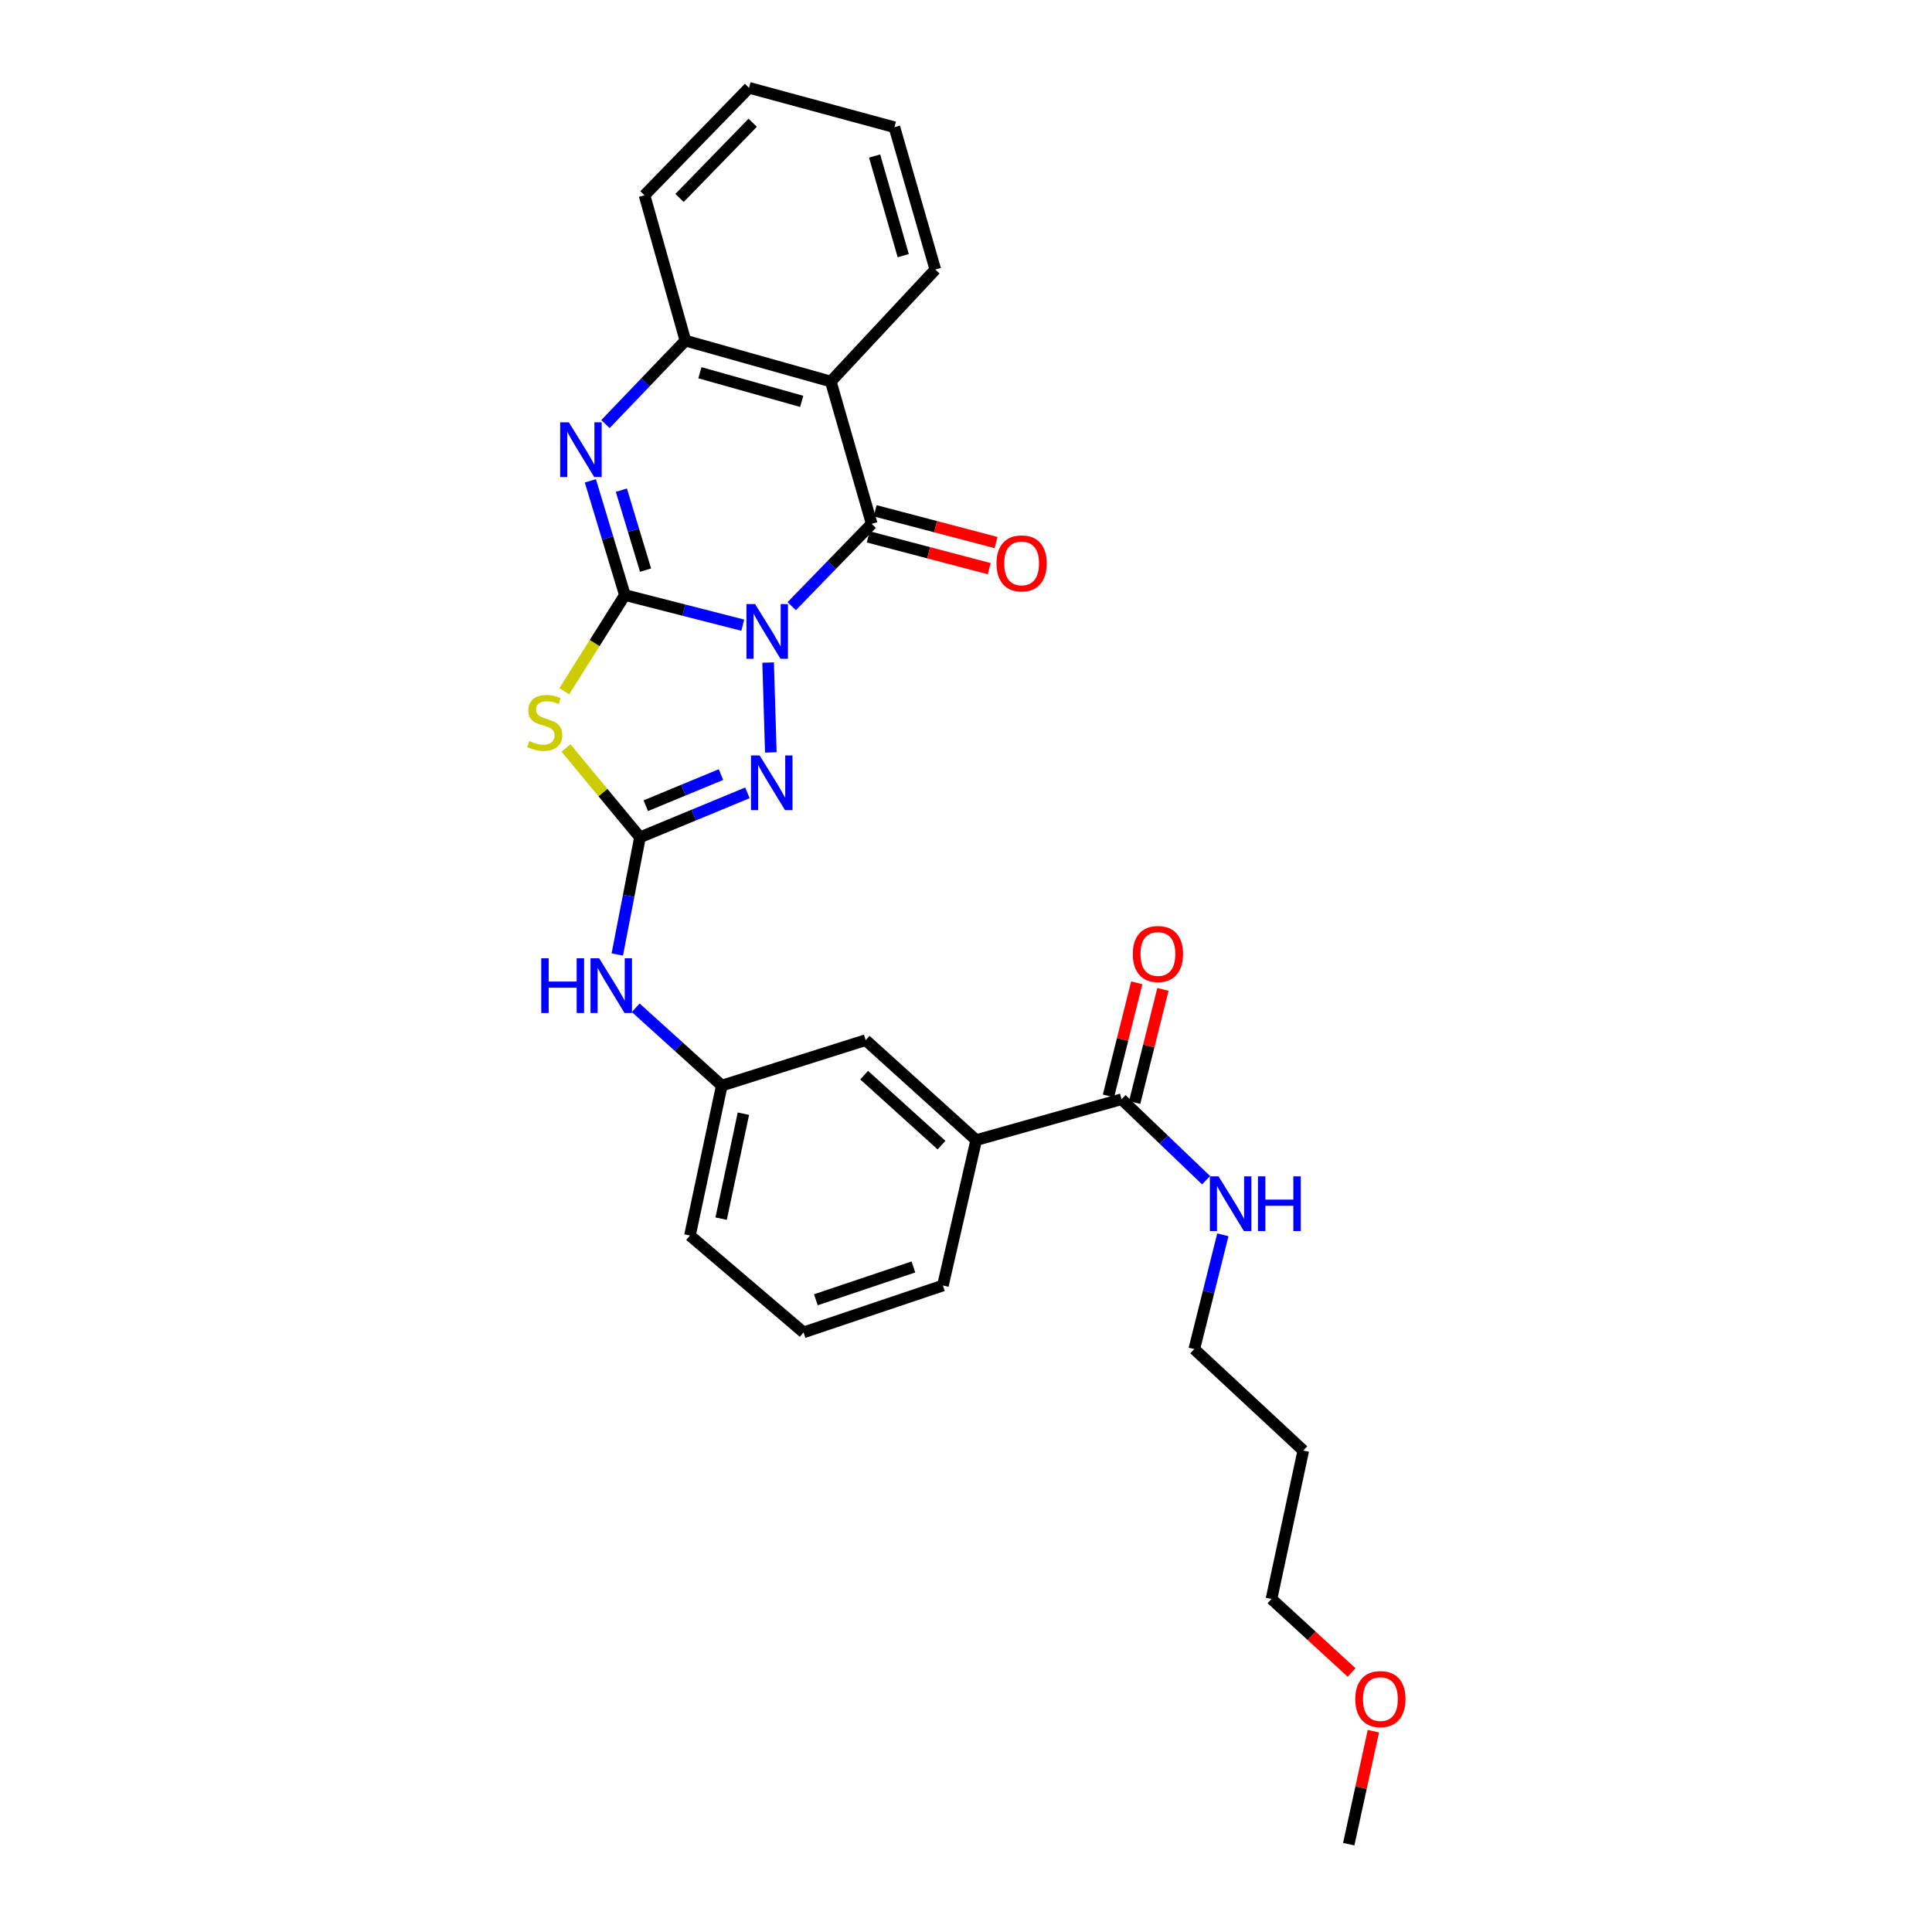 <?xml version='1.0' encoding='iso-8859-1'?>
<svg version='1.1' baseProfile='full'
              xmlns='http://www.w3.org/2000/svg'
                      xmlns:rdkit='http://www.rdkit.org/xml'
                      xmlns:xlink='http://www.w3.org/1999/xlink'
                  xml:space='preserve'
width='1000px' height='1000px' viewBox='0 0 1000 1000'>
<!-- END OF HEADER -->
<rect style='opacity:1.0;fill:#FFFFFF;stroke:none' width='1000' height='1000' x='0' y='0'> </rect>
<path class='bond-0' d='M 384.458,323.588 L 353.952,315.793' style='fill:none;fill-rule:evenodd;stroke:#0000FF;stroke-width:6px;stroke-linecap:butt;stroke-linejoin:miter;stroke-opacity:1' />
<path class='bond-0' d='M 353.952,315.793 L 323.446,307.998' style='fill:none;fill-rule:evenodd;stroke:#000000;stroke-width:6px;stroke-linecap:butt;stroke-linejoin:miter;stroke-opacity:1' />
<path class='bond-1' d='M 409.779,313.763 L 430.483,292.448' style='fill:none;fill-rule:evenodd;stroke:#0000FF;stroke-width:6px;stroke-linecap:butt;stroke-linejoin:miter;stroke-opacity:1' />
<path class='bond-1' d='M 430.483,292.448 L 451.186,271.132' style='fill:none;fill-rule:evenodd;stroke:#000000;stroke-width:6px;stroke-linecap:butt;stroke-linejoin:miter;stroke-opacity:1' />
<path class='bond-3' d='M 397.582,342.938 L 398.978,389.45' style='fill:none;fill-rule:evenodd;stroke:#0000FF;stroke-width:6px;stroke-linecap:butt;stroke-linejoin:miter;stroke-opacity:1' />
<path class='bond-2' d='M 323.446,307.998 L 307.755,332.891' style='fill:none;fill-rule:evenodd;stroke:#000000;stroke-width:6px;stroke-linecap:butt;stroke-linejoin:miter;stroke-opacity:1' />
<path class='bond-2' d='M 307.755,332.891 L 292.065,357.785' style='fill:none;fill-rule:evenodd;stroke:#CCCC00;stroke-width:6px;stroke-linecap:butt;stroke-linejoin:miter;stroke-opacity:1' />
<path class='bond-5' d='M 323.446,307.998 L 314.506,278.438' style='fill:none;fill-rule:evenodd;stroke:#000000;stroke-width:6px;stroke-linecap:butt;stroke-linejoin:miter;stroke-opacity:1' />
<path class='bond-5' d='M 314.506,278.438 L 305.567,248.879' style='fill:none;fill-rule:evenodd;stroke:#0000FF;stroke-width:6px;stroke-linecap:butt;stroke-linejoin:miter;stroke-opacity:1' />
<path class='bond-5' d='M 334.136,295.086 L 327.878,274.394' style='fill:none;fill-rule:evenodd;stroke:#000000;stroke-width:6px;stroke-linecap:butt;stroke-linejoin:miter;stroke-opacity:1' />
<path class='bond-5' d='M 327.878,274.394 L 321.62,253.703' style='fill:none;fill-rule:evenodd;stroke:#0000FF;stroke-width:6px;stroke-linecap:butt;stroke-linejoin:miter;stroke-opacity:1' />
<path class='bond-6' d='M 451.186,271.132 L 430.021,197.472' style='fill:none;fill-rule:evenodd;stroke:#000000;stroke-width:6px;stroke-linecap:butt;stroke-linejoin:miter;stroke-opacity:1' />
<path class='bond-11' d='M 449.41,277.888 L 480.709,286.114' style='fill:none;fill-rule:evenodd;stroke:#000000;stroke-width:6px;stroke-linecap:butt;stroke-linejoin:miter;stroke-opacity:1' />
<path class='bond-11' d='M 480.709,286.114 L 512.008,294.34' style='fill:none;fill-rule:evenodd;stroke:#FF0000;stroke-width:6px;stroke-linecap:butt;stroke-linejoin:miter;stroke-opacity:1' />
<path class='bond-11' d='M 452.961,264.377 L 484.26,272.603' style='fill:none;fill-rule:evenodd;stroke:#000000;stroke-width:6px;stroke-linecap:butt;stroke-linejoin:miter;stroke-opacity:1' />
<path class='bond-11' d='M 484.26,272.603 L 515.559,280.829' style='fill:none;fill-rule:evenodd;stroke:#FF0000;stroke-width:6px;stroke-linecap:butt;stroke-linejoin:miter;stroke-opacity:1' />
<path class='bond-28' d='M 292.952,387.148 L 312.103,410.271' style='fill:none;fill-rule:evenodd;stroke:#CCCC00;stroke-width:6px;stroke-linecap:butt;stroke-linejoin:miter;stroke-opacity:1' />
<path class='bond-28' d='M 312.103,410.271 L 331.253,433.394' style='fill:none;fill-rule:evenodd;stroke:#000000;stroke-width:6px;stroke-linecap:butt;stroke-linejoin:miter;stroke-opacity:1' />
<path class='bond-4' d='M 386.865,410.376 L 359.059,421.885' style='fill:none;fill-rule:evenodd;stroke:#0000FF;stroke-width:6px;stroke-linecap:butt;stroke-linejoin:miter;stroke-opacity:1' />
<path class='bond-4' d='M 359.059,421.885 L 331.253,433.394' style='fill:none;fill-rule:evenodd;stroke:#000000;stroke-width:6px;stroke-linecap:butt;stroke-linejoin:miter;stroke-opacity:1' />
<path class='bond-4' d='M 373.181,400.921 L 353.716,408.977' style='fill:none;fill-rule:evenodd;stroke:#0000FF;stroke-width:6px;stroke-linecap:butt;stroke-linejoin:miter;stroke-opacity:1' />
<path class='bond-4' d='M 353.716,408.977 L 334.252,417.033' style='fill:none;fill-rule:evenodd;stroke:#000000;stroke-width:6px;stroke-linecap:butt;stroke-linejoin:miter;stroke-opacity:1' />
<path class='bond-9' d='M 331.253,433.394 L 325.379,463.723' style='fill:none;fill-rule:evenodd;stroke:#000000;stroke-width:6px;stroke-linecap:butt;stroke-linejoin:miter;stroke-opacity:1' />
<path class='bond-9' d='M 325.379,463.723 L 319.504,494.052' style='fill:none;fill-rule:evenodd;stroke:#0000FF;stroke-width:6px;stroke-linecap:butt;stroke-linejoin:miter;stroke-opacity:1' />
<path class='bond-29' d='M 313.384,219.502 L 334.073,197.904' style='fill:none;fill-rule:evenodd;stroke:#0000FF;stroke-width:6px;stroke-linecap:butt;stroke-linejoin:miter;stroke-opacity:1' />
<path class='bond-29' d='M 334.073,197.904 L 354.762,176.307' style='fill:none;fill-rule:evenodd;stroke:#000000;stroke-width:6px;stroke-linecap:butt;stroke-linejoin:miter;stroke-opacity:1' />
<path class='bond-7' d='M 430.021,197.472 L 354.762,176.307' style='fill:none;fill-rule:evenodd;stroke:#000000;stroke-width:6px;stroke-linecap:butt;stroke-linejoin:miter;stroke-opacity:1' />
<path class='bond-7' d='M 414.95,207.745 L 362.269,192.93' style='fill:none;fill-rule:evenodd;stroke:#000000;stroke-width:6px;stroke-linecap:butt;stroke-linejoin:miter;stroke-opacity:1' />
<path class='bond-16' d='M 430.021,197.472 L 484.116,139.512' style='fill:none;fill-rule:evenodd;stroke:#000000;stroke-width:6px;stroke-linecap:butt;stroke-linejoin:miter;stroke-opacity:1' />
<path class='bond-18' d='M 354.762,176.307 L 333.597,101.063' style='fill:none;fill-rule:evenodd;stroke:#000000;stroke-width:6px;stroke-linecap:butt;stroke-linejoin:miter;stroke-opacity:1' />
<path class='bond-8' d='M 580.517,568.965 L 505.281,590.114' style='fill:none;fill-rule:evenodd;stroke:#000000;stroke-width:6px;stroke-linecap:butt;stroke-linejoin:miter;stroke-opacity:1' />
<path class='bond-14' d='M 587.293,570.66 L 594.616,541.38' style='fill:none;fill-rule:evenodd;stroke:#000000;stroke-width:6px;stroke-linecap:butt;stroke-linejoin:miter;stroke-opacity:1' />
<path class='bond-14' d='M 594.616,541.38 L 601.938,512.1' style='fill:none;fill-rule:evenodd;stroke:#FF0000;stroke-width:6px;stroke-linecap:butt;stroke-linejoin:miter;stroke-opacity:1' />
<path class='bond-14' d='M 573.741,567.271 L 581.063,537.991' style='fill:none;fill-rule:evenodd;stroke:#000000;stroke-width:6px;stroke-linecap:butt;stroke-linejoin:miter;stroke-opacity:1' />
<path class='bond-14' d='M 581.063,537.991 L 588.385,508.711' style='fill:none;fill-rule:evenodd;stroke:#FF0000;stroke-width:6px;stroke-linecap:butt;stroke-linejoin:miter;stroke-opacity:1' />
<path class='bond-15' d='M 580.517,568.965 L 602.397,589.922' style='fill:none;fill-rule:evenodd;stroke:#000000;stroke-width:6px;stroke-linecap:butt;stroke-linejoin:miter;stroke-opacity:1' />
<path class='bond-15' d='M 602.397,589.922 L 624.277,610.878' style='fill:none;fill-rule:evenodd;stroke:#0000FF;stroke-width:6px;stroke-linecap:butt;stroke-linejoin:miter;stroke-opacity:1' />
<path class='bond-13' d='M 329.051,521.624 L 351.321,541.763' style='fill:none;fill-rule:evenodd;stroke:#0000FF;stroke-width:6px;stroke-linecap:butt;stroke-linejoin:miter;stroke-opacity:1' />
<path class='bond-13' d='M 351.321,541.763 L 373.59,561.903' style='fill:none;fill-rule:evenodd;stroke:#000000;stroke-width:6px;stroke-linecap:butt;stroke-linejoin:miter;stroke-opacity:1' />
<path class='bond-10' d='M 505.281,590.114 L 448.074,538.379' style='fill:none;fill-rule:evenodd;stroke:#000000;stroke-width:6px;stroke-linecap:butt;stroke-linejoin:miter;stroke-opacity:1' />
<path class='bond-10' d='M 487.329,592.715 L 447.284,556.5' style='fill:none;fill-rule:evenodd;stroke:#000000;stroke-width:6px;stroke-linecap:butt;stroke-linejoin:miter;stroke-opacity:1' />
<path class='bond-31' d='M 505.281,590.114 L 488.051,665.374' style='fill:none;fill-rule:evenodd;stroke:#000000;stroke-width:6px;stroke-linecap:butt;stroke-linejoin:miter;stroke-opacity:1' />
<path class='bond-12' d='M 448.074,538.379 L 373.59,561.903' style='fill:none;fill-rule:evenodd;stroke:#000000;stroke-width:6px;stroke-linecap:butt;stroke-linejoin:miter;stroke-opacity:1' />
<path class='bond-23' d='M 373.59,561.903 L 357.121,639.506' style='fill:none;fill-rule:evenodd;stroke:#000000;stroke-width:6px;stroke-linecap:butt;stroke-linejoin:miter;stroke-opacity:1' />
<path class='bond-23' d='M 384.785,576.443 L 373.257,630.766' style='fill:none;fill-rule:evenodd;stroke:#000000;stroke-width:6px;stroke-linecap:butt;stroke-linejoin:miter;stroke-opacity:1' />
<path class='bond-22' d='M 632.945,639.136 L 625.548,668.717' style='fill:none;fill-rule:evenodd;stroke:#0000FF;stroke-width:6px;stroke-linecap:butt;stroke-linejoin:miter;stroke-opacity:1' />
<path class='bond-22' d='M 625.548,668.717 L 618.151,698.297' style='fill:none;fill-rule:evenodd;stroke:#000000;stroke-width:6px;stroke-linecap:butt;stroke-linejoin:miter;stroke-opacity:1' />
<path class='bond-26' d='M 484.116,139.512 L 462.952,65.851' style='fill:none;fill-rule:evenodd;stroke:#000000;stroke-width:6px;stroke-linecap:butt;stroke-linejoin:miter;stroke-opacity:1' />
<path class='bond-26' d='M 467.515,132.32 L 452.7,80.758' style='fill:none;fill-rule:evenodd;stroke:#000000;stroke-width:6px;stroke-linecap:butt;stroke-linejoin:miter;stroke-opacity:1' />
<path class='bond-17' d='M 674.582,750.801 L 618.151,698.297' style='fill:none;fill-rule:evenodd;stroke:#000000;stroke-width:6px;stroke-linecap:butt;stroke-linejoin:miter;stroke-opacity:1' />
<path class='bond-24' d='M 674.582,750.801 L 658.121,827.628' style='fill:none;fill-rule:evenodd;stroke:#000000;stroke-width:6px;stroke-linecap:butt;stroke-linejoin:miter;stroke-opacity:1' />
<path class='bond-30' d='M 333.597,101.063 L 387.692,45.455' style='fill:none;fill-rule:evenodd;stroke:#000000;stroke-width:6px;stroke-linecap:butt;stroke-linejoin:miter;stroke-opacity:1' />
<path class='bond-30' d='M 351.725,102.463 L 389.591,63.537' style='fill:none;fill-rule:evenodd;stroke:#000000;stroke-width:6px;stroke-linecap:butt;stroke-linejoin:miter;stroke-opacity:1' />
<path class='bond-19' d='M 488.051,665.374 L 415.919,689.643' style='fill:none;fill-rule:evenodd;stroke:#000000;stroke-width:6px;stroke-linecap:butt;stroke-linejoin:miter;stroke-opacity:1' />
<path class='bond-19' d='M 472.776,655.774 L 422.284,672.762' style='fill:none;fill-rule:evenodd;stroke:#000000;stroke-width:6px;stroke-linecap:butt;stroke-linejoin:miter;stroke-opacity:1' />
<path class='bond-20' d='M 415.919,689.643 L 357.121,639.506' style='fill:none;fill-rule:evenodd;stroke:#000000;stroke-width:6px;stroke-linecap:butt;stroke-linejoin:miter;stroke-opacity:1' />
<path class='bond-21' d='M 699.584,865.678 L 678.852,846.653' style='fill:none;fill-rule:evenodd;stroke:#FF0000;stroke-width:6px;stroke-linecap:butt;stroke-linejoin:miter;stroke-opacity:1' />
<path class='bond-21' d='M 678.852,846.653 L 658.121,827.628' style='fill:none;fill-rule:evenodd;stroke:#000000;stroke-width:6px;stroke-linecap:butt;stroke-linejoin:miter;stroke-opacity:1' />
<path class='bond-25' d='M 710.86,896.047 L 704.483,925.296' style='fill:none;fill-rule:evenodd;stroke:#FF0000;stroke-width:6px;stroke-linecap:butt;stroke-linejoin:miter;stroke-opacity:1' />
<path class='bond-25' d='M 704.483,925.296 L 698.106,954.545' style='fill:none;fill-rule:evenodd;stroke:#000000;stroke-width:6px;stroke-linecap:butt;stroke-linejoin:miter;stroke-opacity:1' />
<path class='bond-27' d='M 462.952,65.851 L 387.692,45.455' style='fill:none;fill-rule:evenodd;stroke:#000000;stroke-width:6px;stroke-linecap:butt;stroke-linejoin:miter;stroke-opacity:1' />
<path  class='atom-0' d='M 390.839 312.658
L 400.119 327.658
Q 401.039 329.138, 402.519 331.818
Q 403.999 334.498, 404.079 334.658
L 404.079 312.658
L 407.839 312.658
L 407.839 340.978
L 403.959 340.978
L 393.999 324.578
Q 392.839 322.658, 391.599 320.458
Q 390.399 318.258, 390.039 317.578
L 390.039 340.978
L 386.359 340.978
L 386.359 312.658
L 390.839 312.658
' fill='#0000FF'/>
<path  class='atom-3' d='M 273.939 383.571
Q 274.259 383.691, 275.579 384.251
Q 276.899 384.811, 278.339 385.171
Q 279.819 385.491, 281.259 385.491
Q 283.939 385.491, 285.499 384.211
Q 287.059 382.891, 287.059 380.611
Q 287.059 379.051, 286.259 378.091
Q 285.499 377.131, 284.299 376.611
Q 283.099 376.091, 281.099 375.491
Q 278.579 374.731, 277.059 374.011
Q 275.579 373.291, 274.499 371.771
Q 273.459 370.251, 273.459 367.691
Q 273.459 364.131, 275.859 361.931
Q 278.299 359.731, 283.099 359.731
Q 286.379 359.731, 290.099 361.291
L 289.179 364.371
Q 285.779 362.971, 283.219 362.971
Q 280.459 362.971, 278.939 364.131
Q 277.419 365.251, 277.459 367.211
Q 277.459 368.731, 278.219 369.651
Q 279.019 370.571, 280.139 371.091
Q 281.299 371.611, 283.219 372.211
Q 285.779 373.011, 287.299 373.811
Q 288.819 374.611, 289.899 376.251
Q 291.019 377.851, 291.019 380.611
Q 291.019 384.531, 288.379 386.651
Q 285.779 388.731, 281.419 388.731
Q 278.899 388.731, 276.979 388.171
Q 275.099 387.651, 272.859 386.731
L 273.939 383.571
' fill='#CCCC00'/>
<path  class='atom-4' d='M 393.19 391.007
L 402.47 406.007
Q 403.39 407.487, 404.87 410.167
Q 406.35 412.847, 406.43 413.007
L 406.43 391.007
L 410.19 391.007
L 410.19 419.327
L 406.31 419.327
L 396.35 402.927
Q 395.19 401.007, 393.95 398.807
Q 392.75 396.607, 392.39 395.927
L 392.39 419.327
L 388.71 419.327
L 388.71 391.007
L 393.19 391.007
' fill='#0000FF'/>
<path  class='atom-6' d='M 294.43 218.594
L 303.71 233.594
Q 304.63 235.074, 306.11 237.754
Q 307.59 240.434, 307.67 240.594
L 307.67 218.594
L 311.43 218.594
L 311.43 246.914
L 307.55 246.914
L 297.59 230.514
Q 296.43 228.594, 295.19 226.394
Q 293.99 224.194, 293.63 223.514
L 293.63 246.914
L 289.95 246.914
L 289.95 218.594
L 294.43 218.594
' fill='#0000FF'/>
<path  class='atom-10' d='M 280.163 496.007
L 284.003 496.007
L 284.003 508.047
L 298.483 508.047
L 298.483 496.007
L 302.323 496.007
L 302.323 524.327
L 298.483 524.327
L 298.483 511.247
L 284.003 511.247
L 284.003 524.327
L 280.163 524.327
L 280.163 496.007
' fill='#0000FF'/>
<path  class='atom-10' d='M 310.123 496.007
L 319.403 511.007
Q 320.323 512.487, 321.803 515.167
Q 323.283 517.847, 323.363 518.007
L 323.363 496.007
L 327.123 496.007
L 327.123 524.327
L 323.243 524.327
L 313.283 507.927
Q 312.123 506.007, 310.883 503.807
Q 309.683 501.607, 309.323 500.927
L 309.323 524.327
L 305.643 524.327
L 305.643 496.007
L 310.123 496.007
' fill='#0000FF'/>
<path  class='atom-12' d='M 515.789 291.609
Q 515.789 284.809, 519.149 281.009
Q 522.509 277.209, 528.789 277.209
Q 535.069 277.209, 538.429 281.009
Q 541.789 284.809, 541.789 291.609
Q 541.789 298.489, 538.389 302.409
Q 534.989 306.289, 528.789 306.289
Q 522.549 306.289, 519.149 302.409
Q 515.789 298.529, 515.789 291.609
M 528.789 303.089
Q 533.109 303.089, 535.429 300.209
Q 537.789 297.289, 537.789 291.609
Q 537.789 286.049, 535.429 283.249
Q 533.109 280.409, 528.789 280.409
Q 524.469 280.409, 522.109 283.209
Q 519.789 286.009, 519.789 291.609
Q 519.789 297.329, 522.109 300.209
Q 524.469 303.089, 528.789 303.089
' fill='#FF0000'/>
<path  class='atom-15' d='M 586.338 493.786
Q 586.338 486.986, 589.698 483.186
Q 593.058 479.386, 599.338 479.386
Q 605.618 479.386, 608.978 483.186
Q 612.338 486.986, 612.338 493.786
Q 612.338 500.666, 608.938 504.586
Q 605.538 508.466, 599.338 508.466
Q 593.098 508.466, 589.698 504.586
Q 586.338 500.706, 586.338 493.786
M 599.338 505.266
Q 603.658 505.266, 605.978 502.386
Q 608.338 499.466, 608.338 493.786
Q 608.338 488.226, 605.978 485.426
Q 603.658 482.586, 599.338 482.586
Q 595.018 482.586, 592.658 485.386
Q 590.338 488.186, 590.338 493.786
Q 590.338 499.506, 592.658 502.386
Q 595.018 505.266, 599.338 505.266
' fill='#FF0000'/>
<path  class='atom-16' d='M 630.711 608.877
L 639.991 623.877
Q 640.911 625.357, 642.391 628.037
Q 643.871 630.717, 643.951 630.877
L 643.951 608.877
L 647.711 608.877
L 647.711 637.197
L 643.831 637.197
L 633.871 620.797
Q 632.711 618.877, 631.471 616.677
Q 630.271 614.477, 629.911 613.797
L 629.911 637.197
L 626.231 637.197
L 626.231 608.877
L 630.711 608.877
' fill='#0000FF'/>
<path  class='atom-16' d='M 651.111 608.877
L 654.951 608.877
L 654.951 620.917
L 669.431 620.917
L 669.431 608.877
L 673.271 608.877
L 673.271 637.197
L 669.431 637.197
L 669.431 624.117
L 654.951 624.117
L 654.951 637.197
L 651.111 637.197
L 651.111 608.877
' fill='#0000FF'/>
<path  class='atom-22' d='M 701.497 879.443
Q 701.497 872.643, 704.857 868.843
Q 708.217 865.043, 714.497 865.043
Q 720.777 865.043, 724.137 868.843
Q 727.497 872.643, 727.497 879.443
Q 727.497 886.323, 724.097 890.243
Q 720.697 894.123, 714.497 894.123
Q 708.257 894.123, 704.857 890.243
Q 701.497 886.363, 701.497 879.443
M 714.497 890.923
Q 718.817 890.923, 721.137 888.043
Q 723.497 885.123, 723.497 879.443
Q 723.497 873.883, 721.137 871.083
Q 718.817 868.243, 714.497 868.243
Q 710.177 868.243, 707.817 871.043
Q 705.497 873.843, 705.497 879.443
Q 705.497 885.163, 707.817 888.043
Q 710.177 890.923, 714.497 890.923
' fill='#FF0000'/>
</svg>
